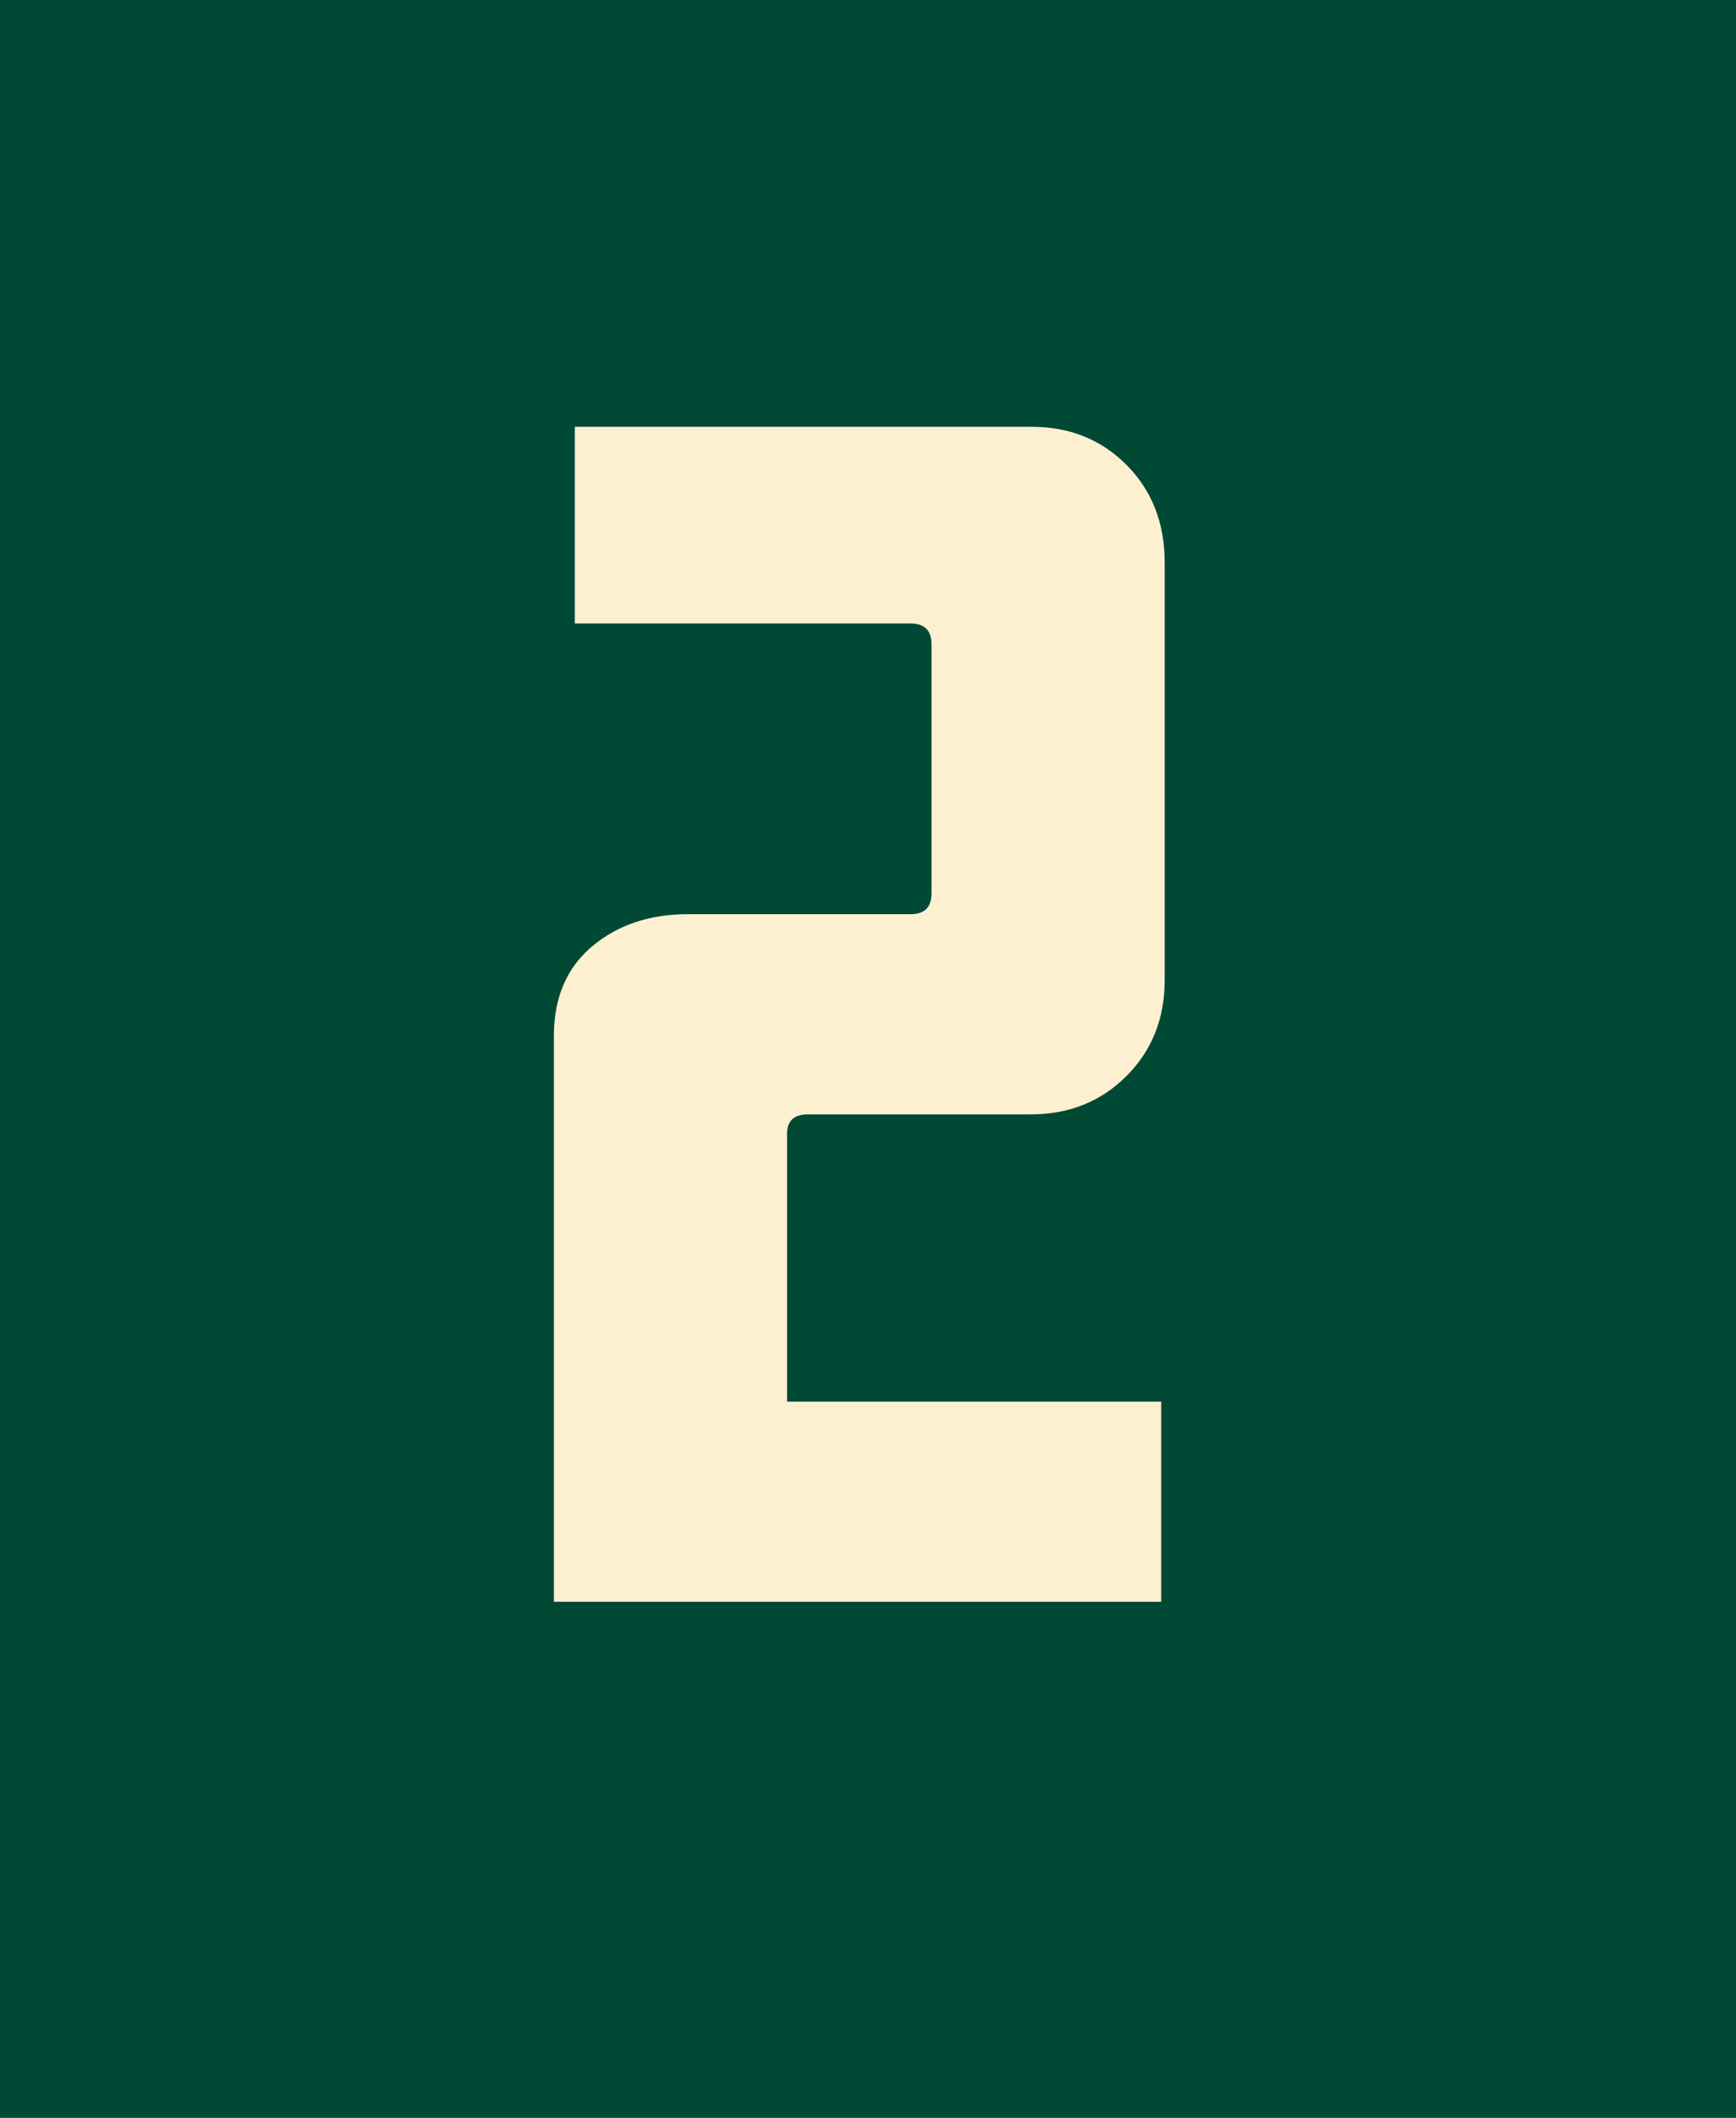 <?xml version="1.0" encoding="UTF-8"?>
<svg id="Layer_2" data-name="Layer 2" xmlns="http://www.w3.org/2000/svg" viewBox="0 0 820 1000">
  <defs>
    <style>
      .cls-1 {
        fill: #004935;
      }

      .cls-2 {
        fill: #fcf0d0;
      }
    </style>
  </defs>
  <g id="Layer_1-2" data-name="Layer 1">
    <g>
      <rect class="cls-1" width="820" height="1000"/>
      <path class="cls-2" d="M381.64,526.19c-6.58,0-9.86,3.02-9.86,9.04v126.58h176.72v94.52h-286.86v-267.27c0-18.03,6.02-32.11,18.08-42.23,12.05-10.11,27.12-15.17,45.21-15.17h105.21c6.58,0,9.86-3.29,9.86-9.86v-117.54c0-6.58-3.29-9.86-9.86-9.86h-158.64v-92.88h215.83c17.94,0,32.89,6.04,44.86,18.08,11.97,12.06,17.95,27.41,17.95,46.03v197.27c0,18.08-6.04,33.16-18.08,45.21-12.06,12.06-27.12,18.08-45.21,18.08h-105.21Z"/>
    </g>
  </g>
</svg>